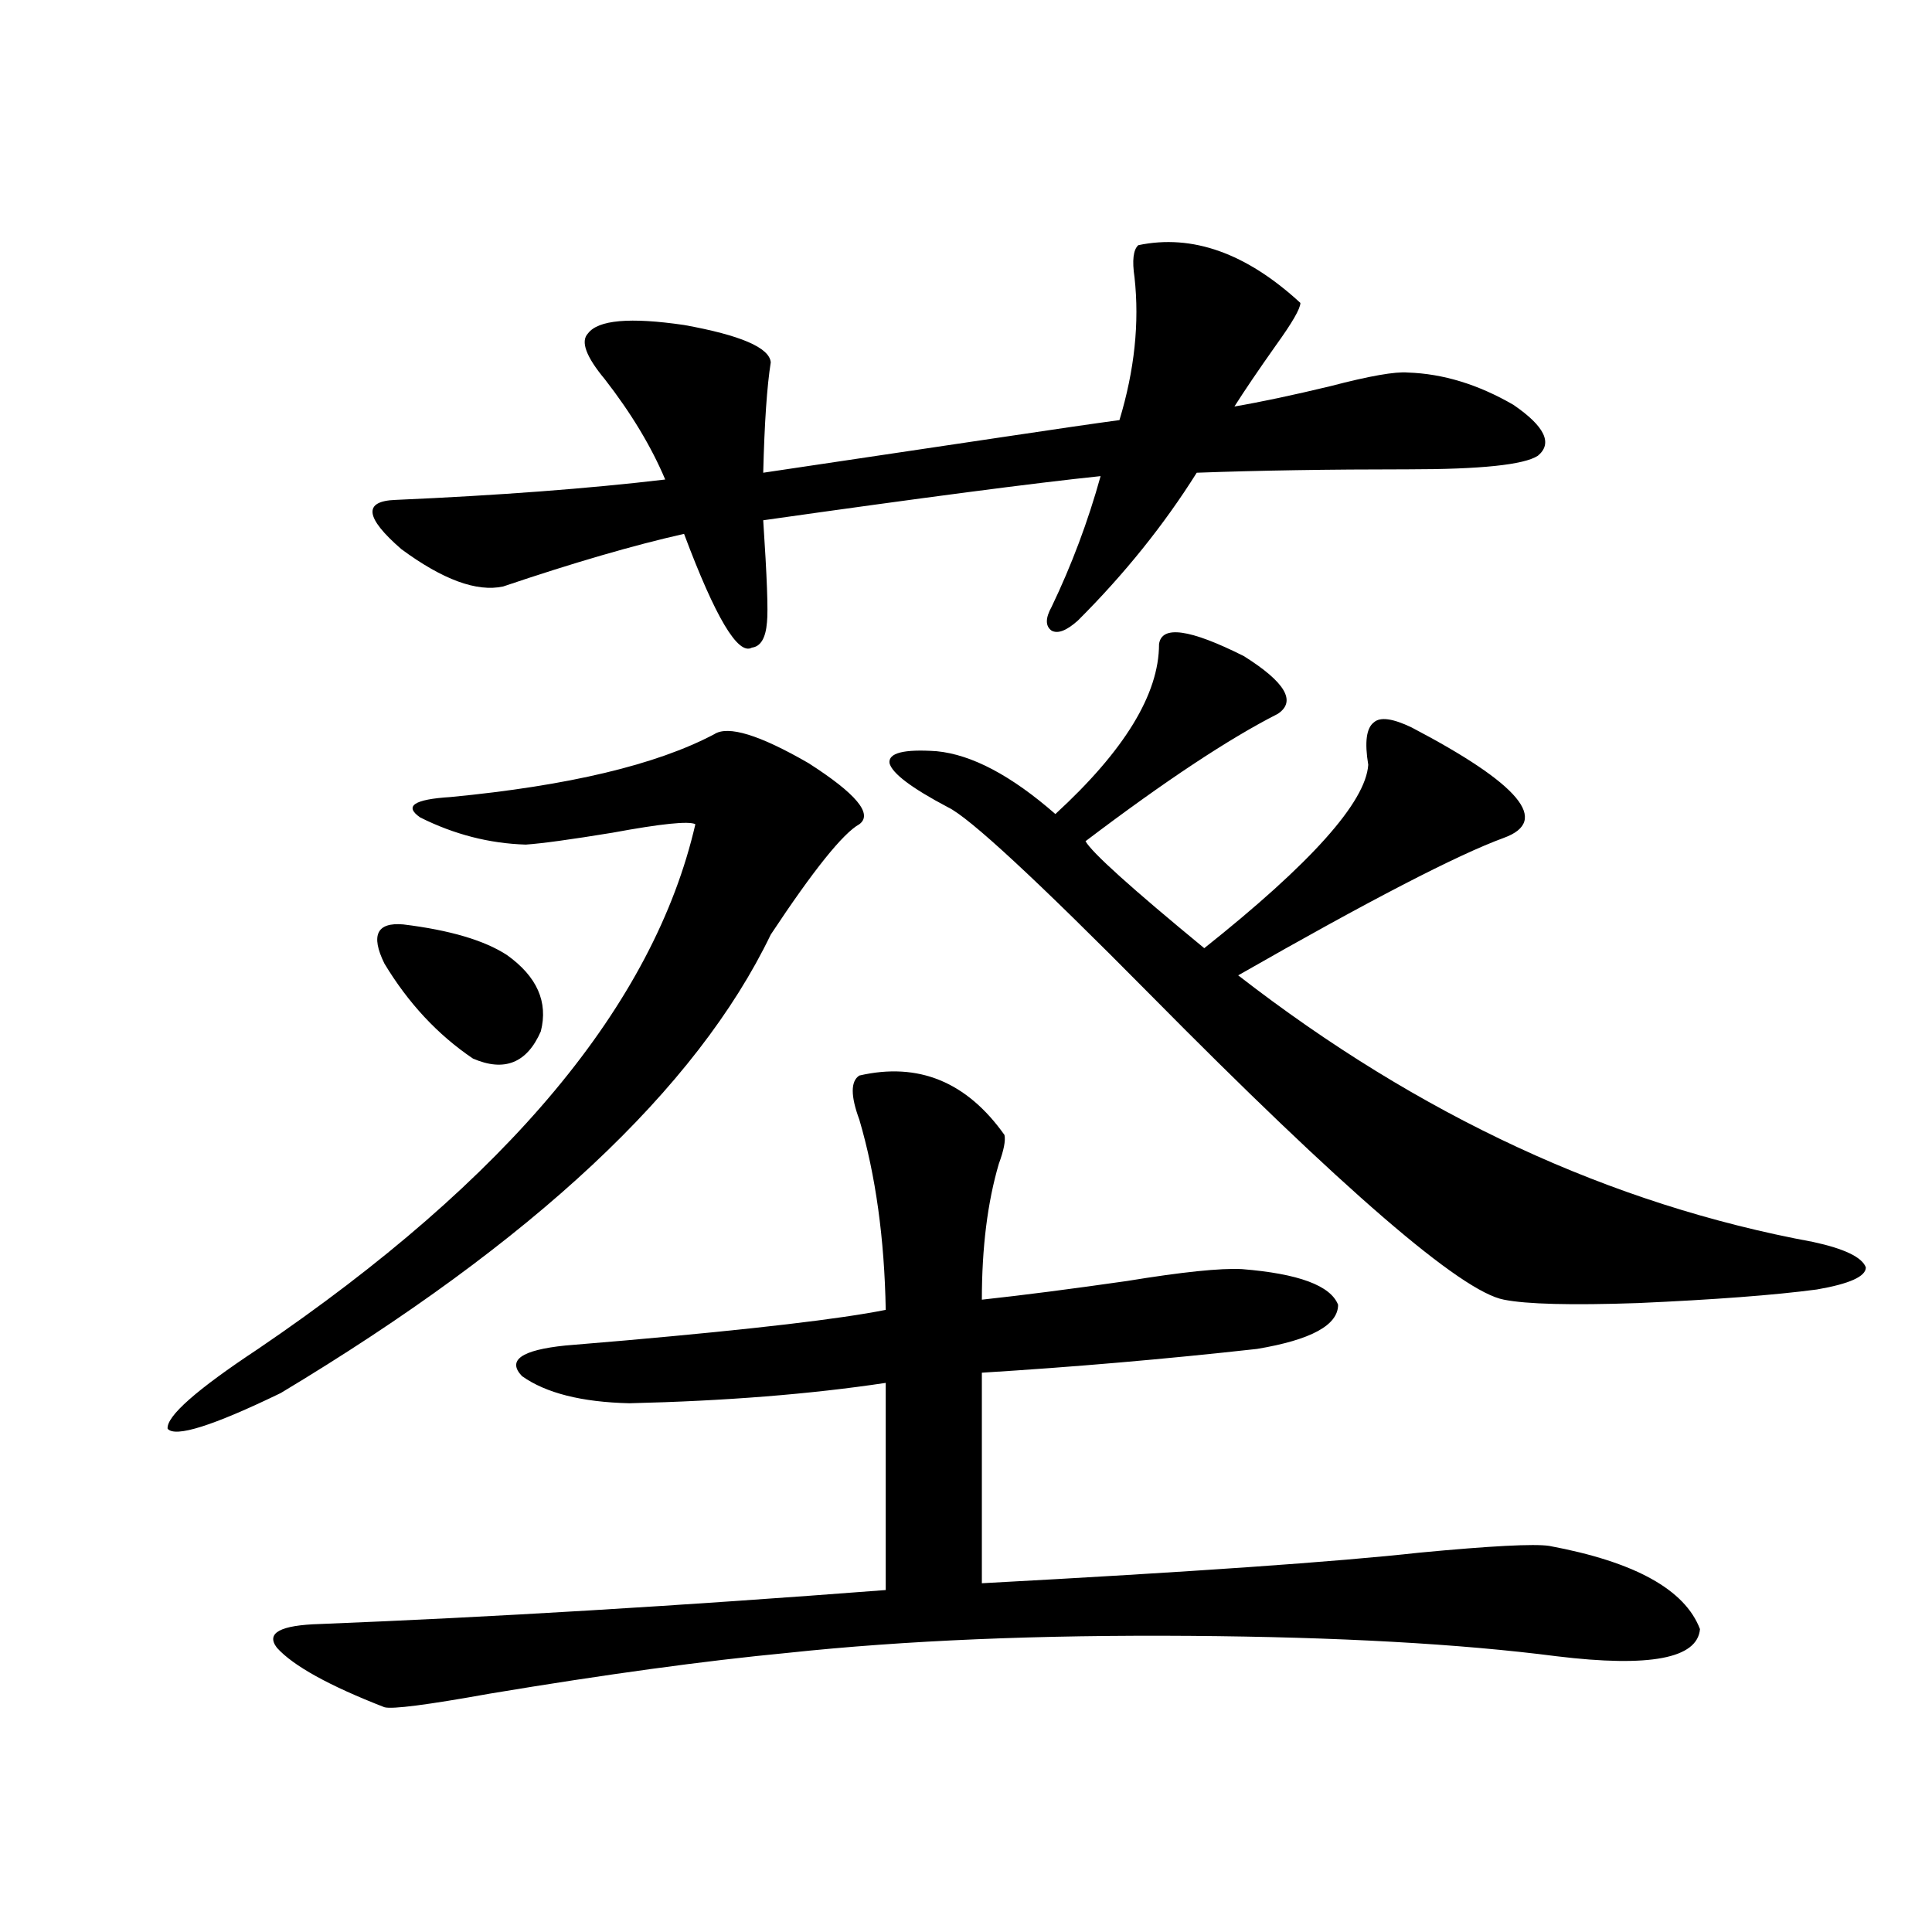 <?xml version="1.0" encoding="utf-8"?>
<!-- Generator: Adobe Illustrator 16.0.0, SVG Export Plug-In . SVG Version: 6.00 Build 0)  -->
<!DOCTYPE svg PUBLIC "-//W3C//DTD SVG 1.1//EN" "http://www.w3.org/Graphics/SVG/1.1/DTD/svg11.dtd">
<svg version="1.1" id="图层_1" xmlns="http://www.w3.org/2000/svg" xmlns:xlink="http://www.w3.org/1999/xlink" x="0px" y="0px"
	 width="1000px" height="1000px" viewBox="0 0 1000 1000" enable-background="new 0 0 1000 1000" xml:space="preserve">
<path d="M369.674,380.035c7.149-4.683,23.414,0.302,48.779,14.941c24.71,15.82,33.49,26.367,26.341,31.641
	c-8.46,4.696-23.749,23.73-45.853,57.129c-38.383,79.692-122.924,158.794-253.652,237.305
	c-35.121,17.001-54.633,23.153-58.535,18.457c-0.655-6.44,14.954-20.215,46.828-41.309C263,610.309,338.455,519.781,359.918,426.617
	c-3.262-1.758-17.561-0.288-42.926,4.395c-21.463,3.516-36.432,5.575-44.877,6.152c-18.871-0.577-37.072-5.273-54.633-14.063
	c-8.46-5.851-3.262-9.366,15.609-10.547C294.219,406.704,339.751,395.855,369.674,380.035z M444.794,556.695
	c30.563-7.031,55.608,3.228,75.12,30.762c0.641,2.938-0.335,7.91-2.927,14.941c-5.854,19.927-8.78,43.368-8.78,70.313
	c21.463-2.335,46.493-5.562,75.12-9.668c28.612-4.683,48.444-6.729,59.511-6.152c29.268,2.349,45.853,8.501,49.755,18.457
	c0,10.547-13.993,18.169-41.95,22.852c-47.483,5.273-94.967,9.38-142.436,12.305v108.984c108.61-5.851,184.051-11.124,226.336-15.82
	c37.072-3.516,59.511-4.683,67.315-3.516c44.222,8.212,70.242,22.563,78.047,43.066c-1.311,15.229-26.021,19.913-74.145,14.063
	c-50.09-6.454-113.168-9.97-189.264-10.547c-78.702-0.591-148.289,2.335-208.775,8.789c-42.926,4.093-94.312,11.124-154.143,21.094
	c-32.529,5.851-50.73,8.198-54.633,7.031c-28.627-11.138-47.163-21.396-55.608-30.762c-5.854-7.622,1.616-11.728,22.438-12.305
	c88.443-3.516,186.002-9.38,292.676-17.578V715.777c-39.023,5.864-83.26,9.38-132.68,10.547
	c-24.725-0.577-43.261-5.273-55.608-14.063c-7.805-8.198-0.335-13.472,22.438-15.82c6.494-0.577,16.905-1.456,31.219-2.637
	c66.34-5.851,111.217-11.124,134.631-15.82c-0.655-36.914-5.213-69.722-13.658-98.438
	C440.236,567.242,440.236,559.634,444.794,556.695z M589.181,126.91c27.957-5.851,55.929,4.105,83.9,29.883
	c0,2.938-4.237,10.258-12.683,21.973c-9.115,12.895-16.265,23.441-21.463,31.641c13.658-2.335,30.243-5.851,49.755-10.547
	c20.152-5.273,33.49-7.608,39.999-7.031c18.201,0.59,36.417,6.152,54.633,16.699c16.25,11.137,20.487,19.926,12.683,26.367
	c-7.164,4.696-29.603,7.031-67.315,7.031c-40.975,0-77.406,0.59-109.266,1.758c-16.92,26.958-37.407,52.446-61.462,76.465
	c-5.854,5.273-10.411,7.031-13.658,5.273c-3.262-2.335-3.262-6.44,0-12.305c10.396-21.671,18.856-44.233,25.365-67.676
	c-33.825,3.516-92.04,11.137-174.63,22.852c1.951,29.306,2.592,46.884,1.951,52.734c-0.655,8.212-3.262,12.606-7.805,13.184
	c-7.164,4.106-18.871-15.519-35.121-58.887c-26.021,5.864-57.239,14.941-93.656,27.246c-13.658,2.938-31.219-3.516-52.682-19.336
	c-18.871-16.397-19.847-24.898-2.927-25.488c53.322-2.335,99.83-5.851,139.509-10.547c-7.164-16.988-17.561-34.277-31.219-51.855
	c-9.756-11.715-12.683-19.625-8.78-23.73c5.198-7.031,21.783-8.487,49.755-4.395c29.268,5.273,44.222,11.728,44.877,19.336
	c-1.951,12.305-3.262,31.352-3.902,57.129c27.316-4.093,68.611-10.245,123.899-18.457c27.316-4.093,47.469-7.031,60.486-8.789
	c7.805-25.777,10.396-50.387,7.805-73.828C585.919,134.82,586.574,129.258,589.181,126.91z M208.702,478.473
	c24.055,2.938,41.95,8.212,53.657,15.82c15.609,11.138,21.463,24.321,17.561,39.551c-7.164,16.411-18.871,21.094-35.121,14.063
	c-18.216-12.305-33.505-28.702-45.853-49.219C191.782,484.048,195.044,477.306,208.702,478.473z M599.912,333.453
	c1.296-9.956,15.93-7.91,43.901,6.152c21.463,13.485,27.316,23.442,17.561,29.883c-25.365,12.896-58.535,34.868-99.51,65.918
	c3.247,5.864,23.734,24.321,61.462,55.371c55.273-43.945,83.565-75.586,84.876-94.922c-1.951-11.714-0.976-19.034,2.927-21.973
	c3.247-2.925,9.756-2.046,19.512,2.637c55.929,29.306,71.858,48.34,47.804,57.129c-24.069,8.789-69.922,32.52-137.558,71.191
	c93.656,72.661,192.831,118.652,297.554,137.988c16.25,3.516,25.365,7.91,27.316,13.184c0,4.696-8.46,8.501-25.365,11.426
	c-22.118,2.938-53.017,5.273-92.681,7.031c-34.48,1.181-57.56,0.591-69.267-1.758c-22.118-4.093-83.26-56.827-183.41-158.203
	c-58.535-59.175-93.336-91.406-104.388-96.68c-18.871-9.956-28.947-17.578-30.243-22.852c-0.655-5.273,7.47-7.319,24.39-6.152
	c18.201,1.758,38.688,12.606,61.462,32.52C582.017,388.536,599.912,359.243,599.912,333.453z"/>
</svg>
